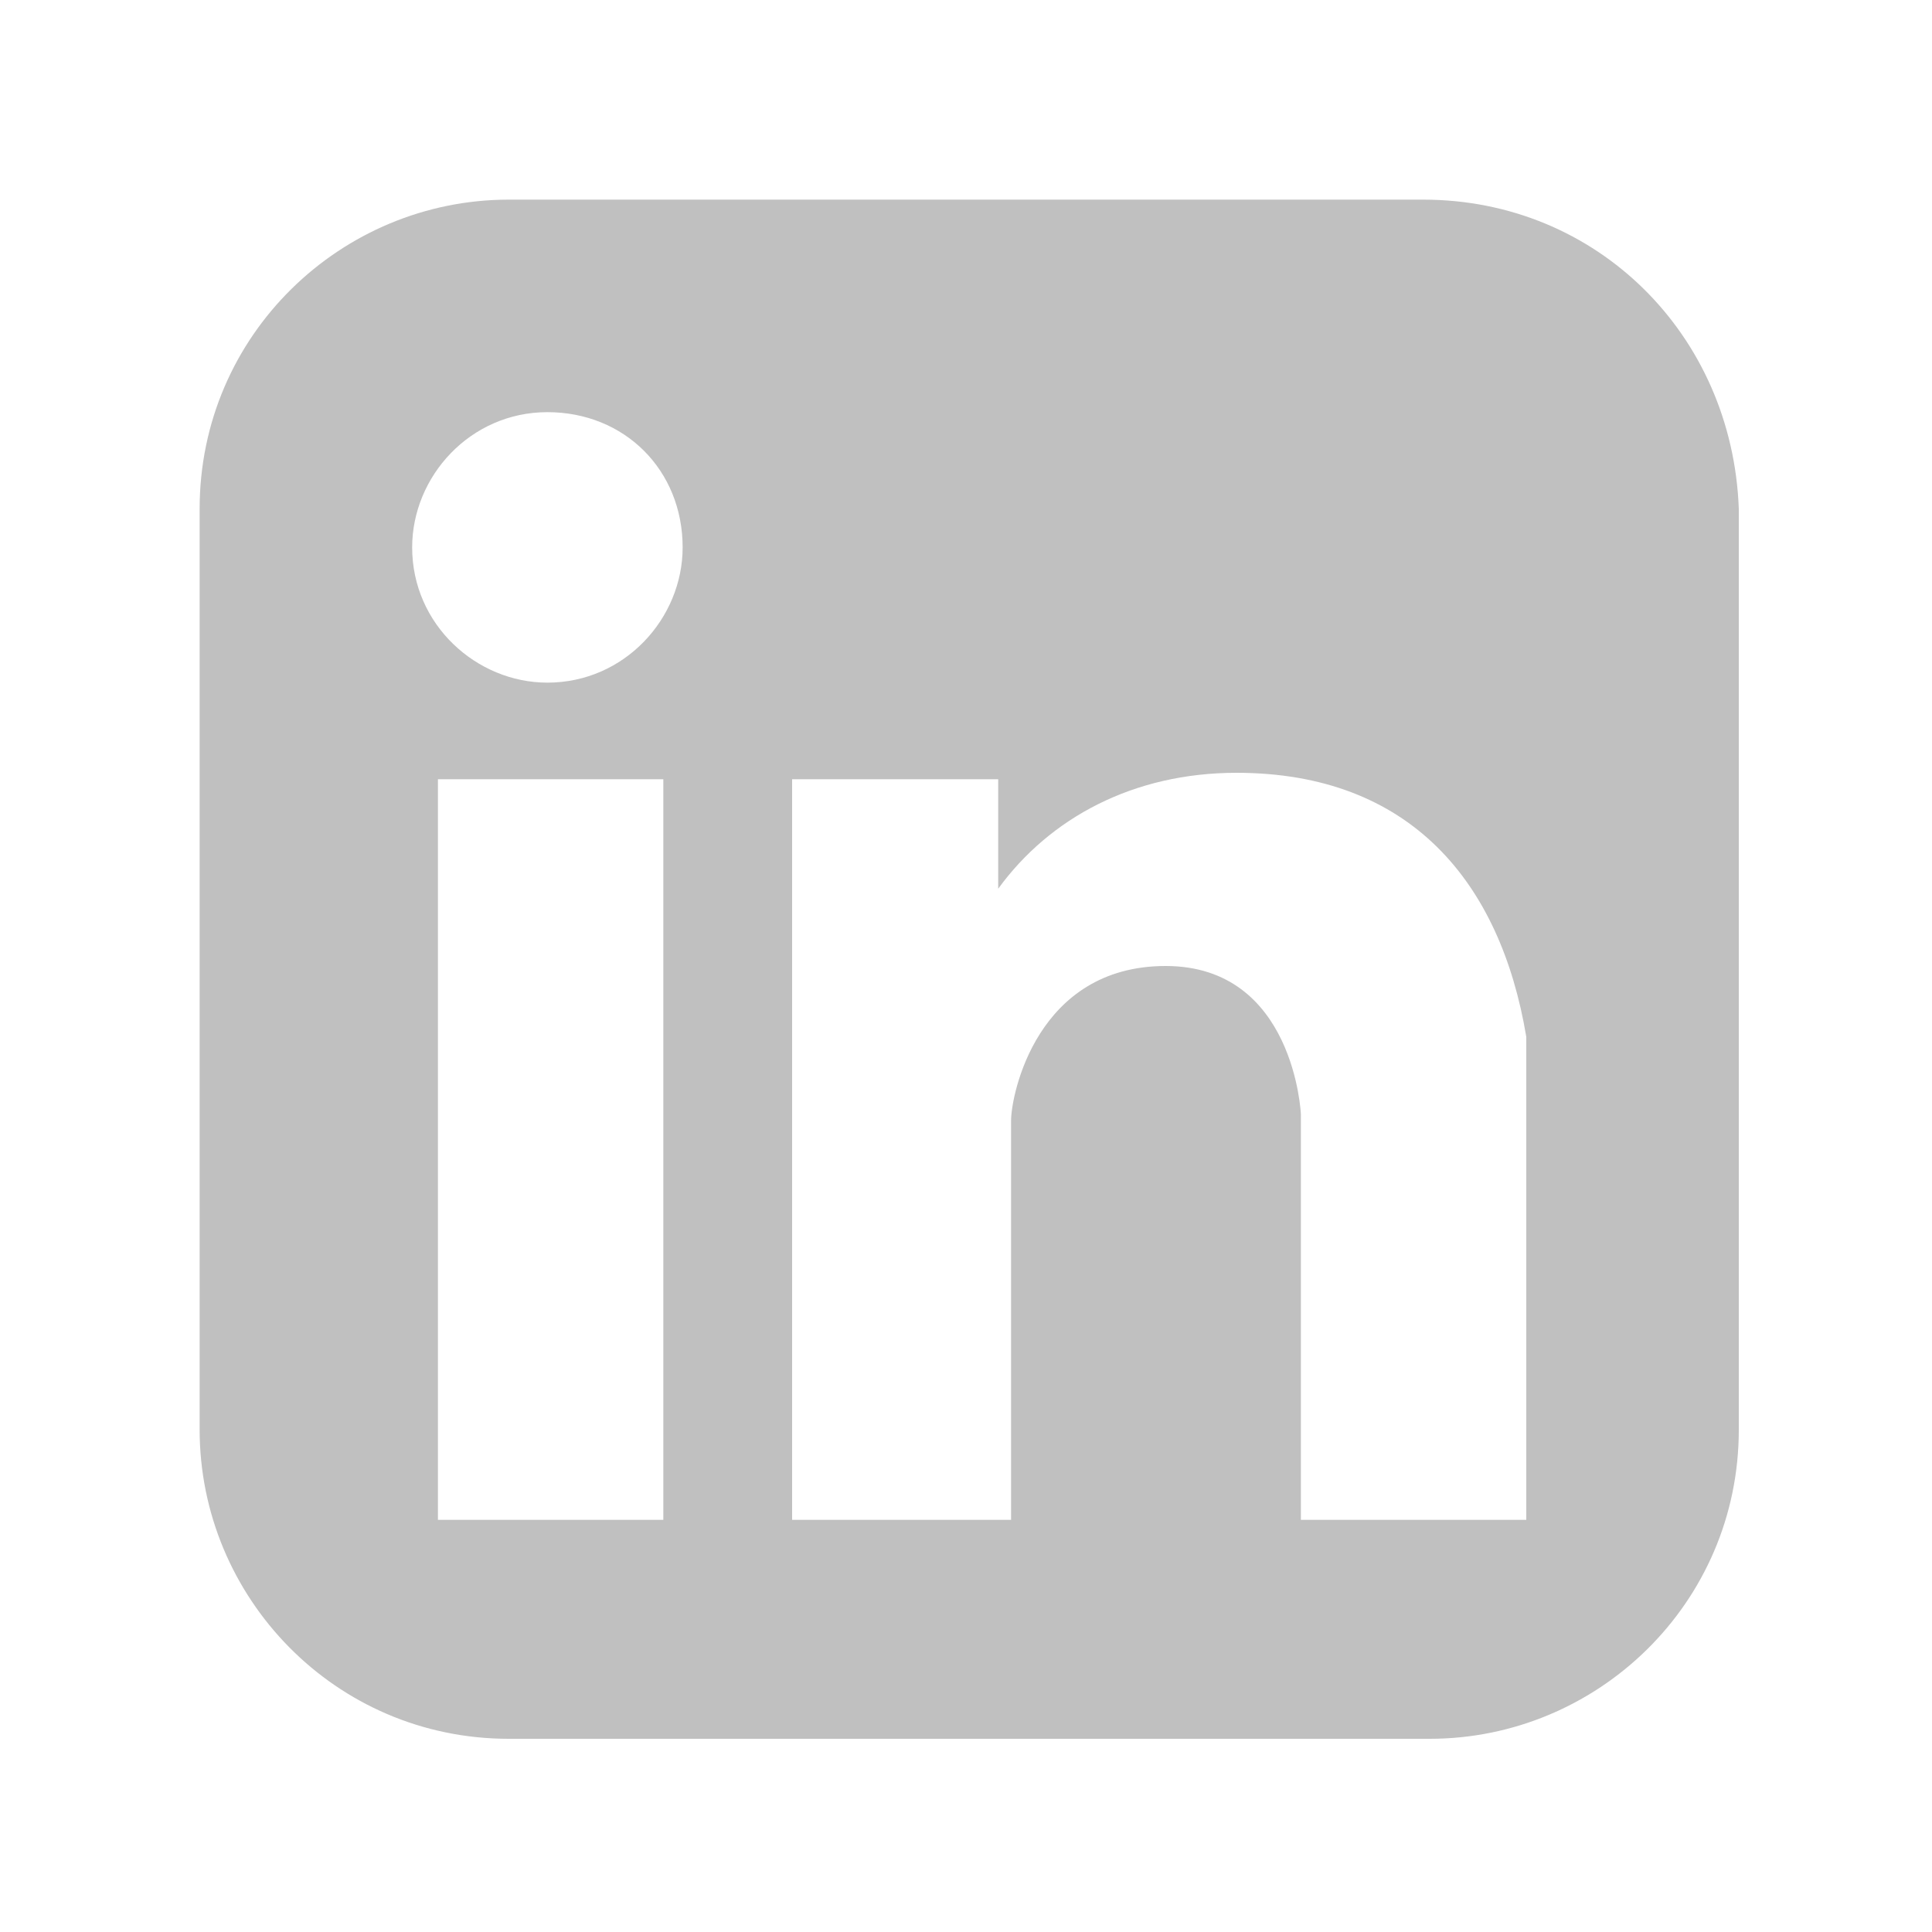 <?xml version="1.0" encoding="utf-8"?>
<!-- Generator: Adobe Illustrator 25.2.1, SVG Export Plug-In . SVG Version: 6.00 Build 0)  -->
<svg version="1.1" id="圖層_1" xmlns="http://www.w3.org/2000/svg" xmlns:xlink="http://www.w3.org/1999/xlink" x="0px" y="0px"
	 viewBox="0 0 30 30" style="enable-background:new 0 0 30 30;" xml:space="preserve">
<style type="text/css">
	.st0{display:none;}
	.st1{fill:#C0C0C0;}
</style>
<g id="圖層_5" class="st0">
</g>
<g id="圖層_1_1_">
	<path class="st1" d="M22.1,3.1H7.9c-2.6,0-4.8,2.1-4.8,4.8v14.3c0,2.6,2.1,4.8,4.8,4.8h14.3c2.6,0,4.8-2.1,4.8-4.8V7.9
		C26.9,5.2,24.8,3.1,22.1,3.1z M10.2,23.6H6.8V12.1h3.5v11.5H10.2z M8.5,10.6c-1.1,0-2.1-0.9-2.1-2.1c0-1.1,0.9-2.1,2.1-2.1
		s2.1,0.9,2.1,2.1C10.6,9.6,9.7,10.6,8.5,10.6z M23.6,23.6h-3.4v-6.3c0,0-0.1-2.3-2.1-2.3s-2.4,2-2.4,2.4v6.2h-3.4v-8.4v-0.6v-2.5
		h3.2v1.7c0.8-1.1,2.1-1.8,3.7-1.8c2.7,0,4.1,1.7,4.5,4.1l0,0v7.5H23.6z"/>
</g>
<g id="tw" class="st0">
</g>
<g id="cn" class="st0">
</g>
<g id="en" class="st0">
</g>
<g id="es" class="st0">
</g>
<g id="日文" class="st0">
</g>
<g id="圖層_2_1_">
</g>
</svg>
